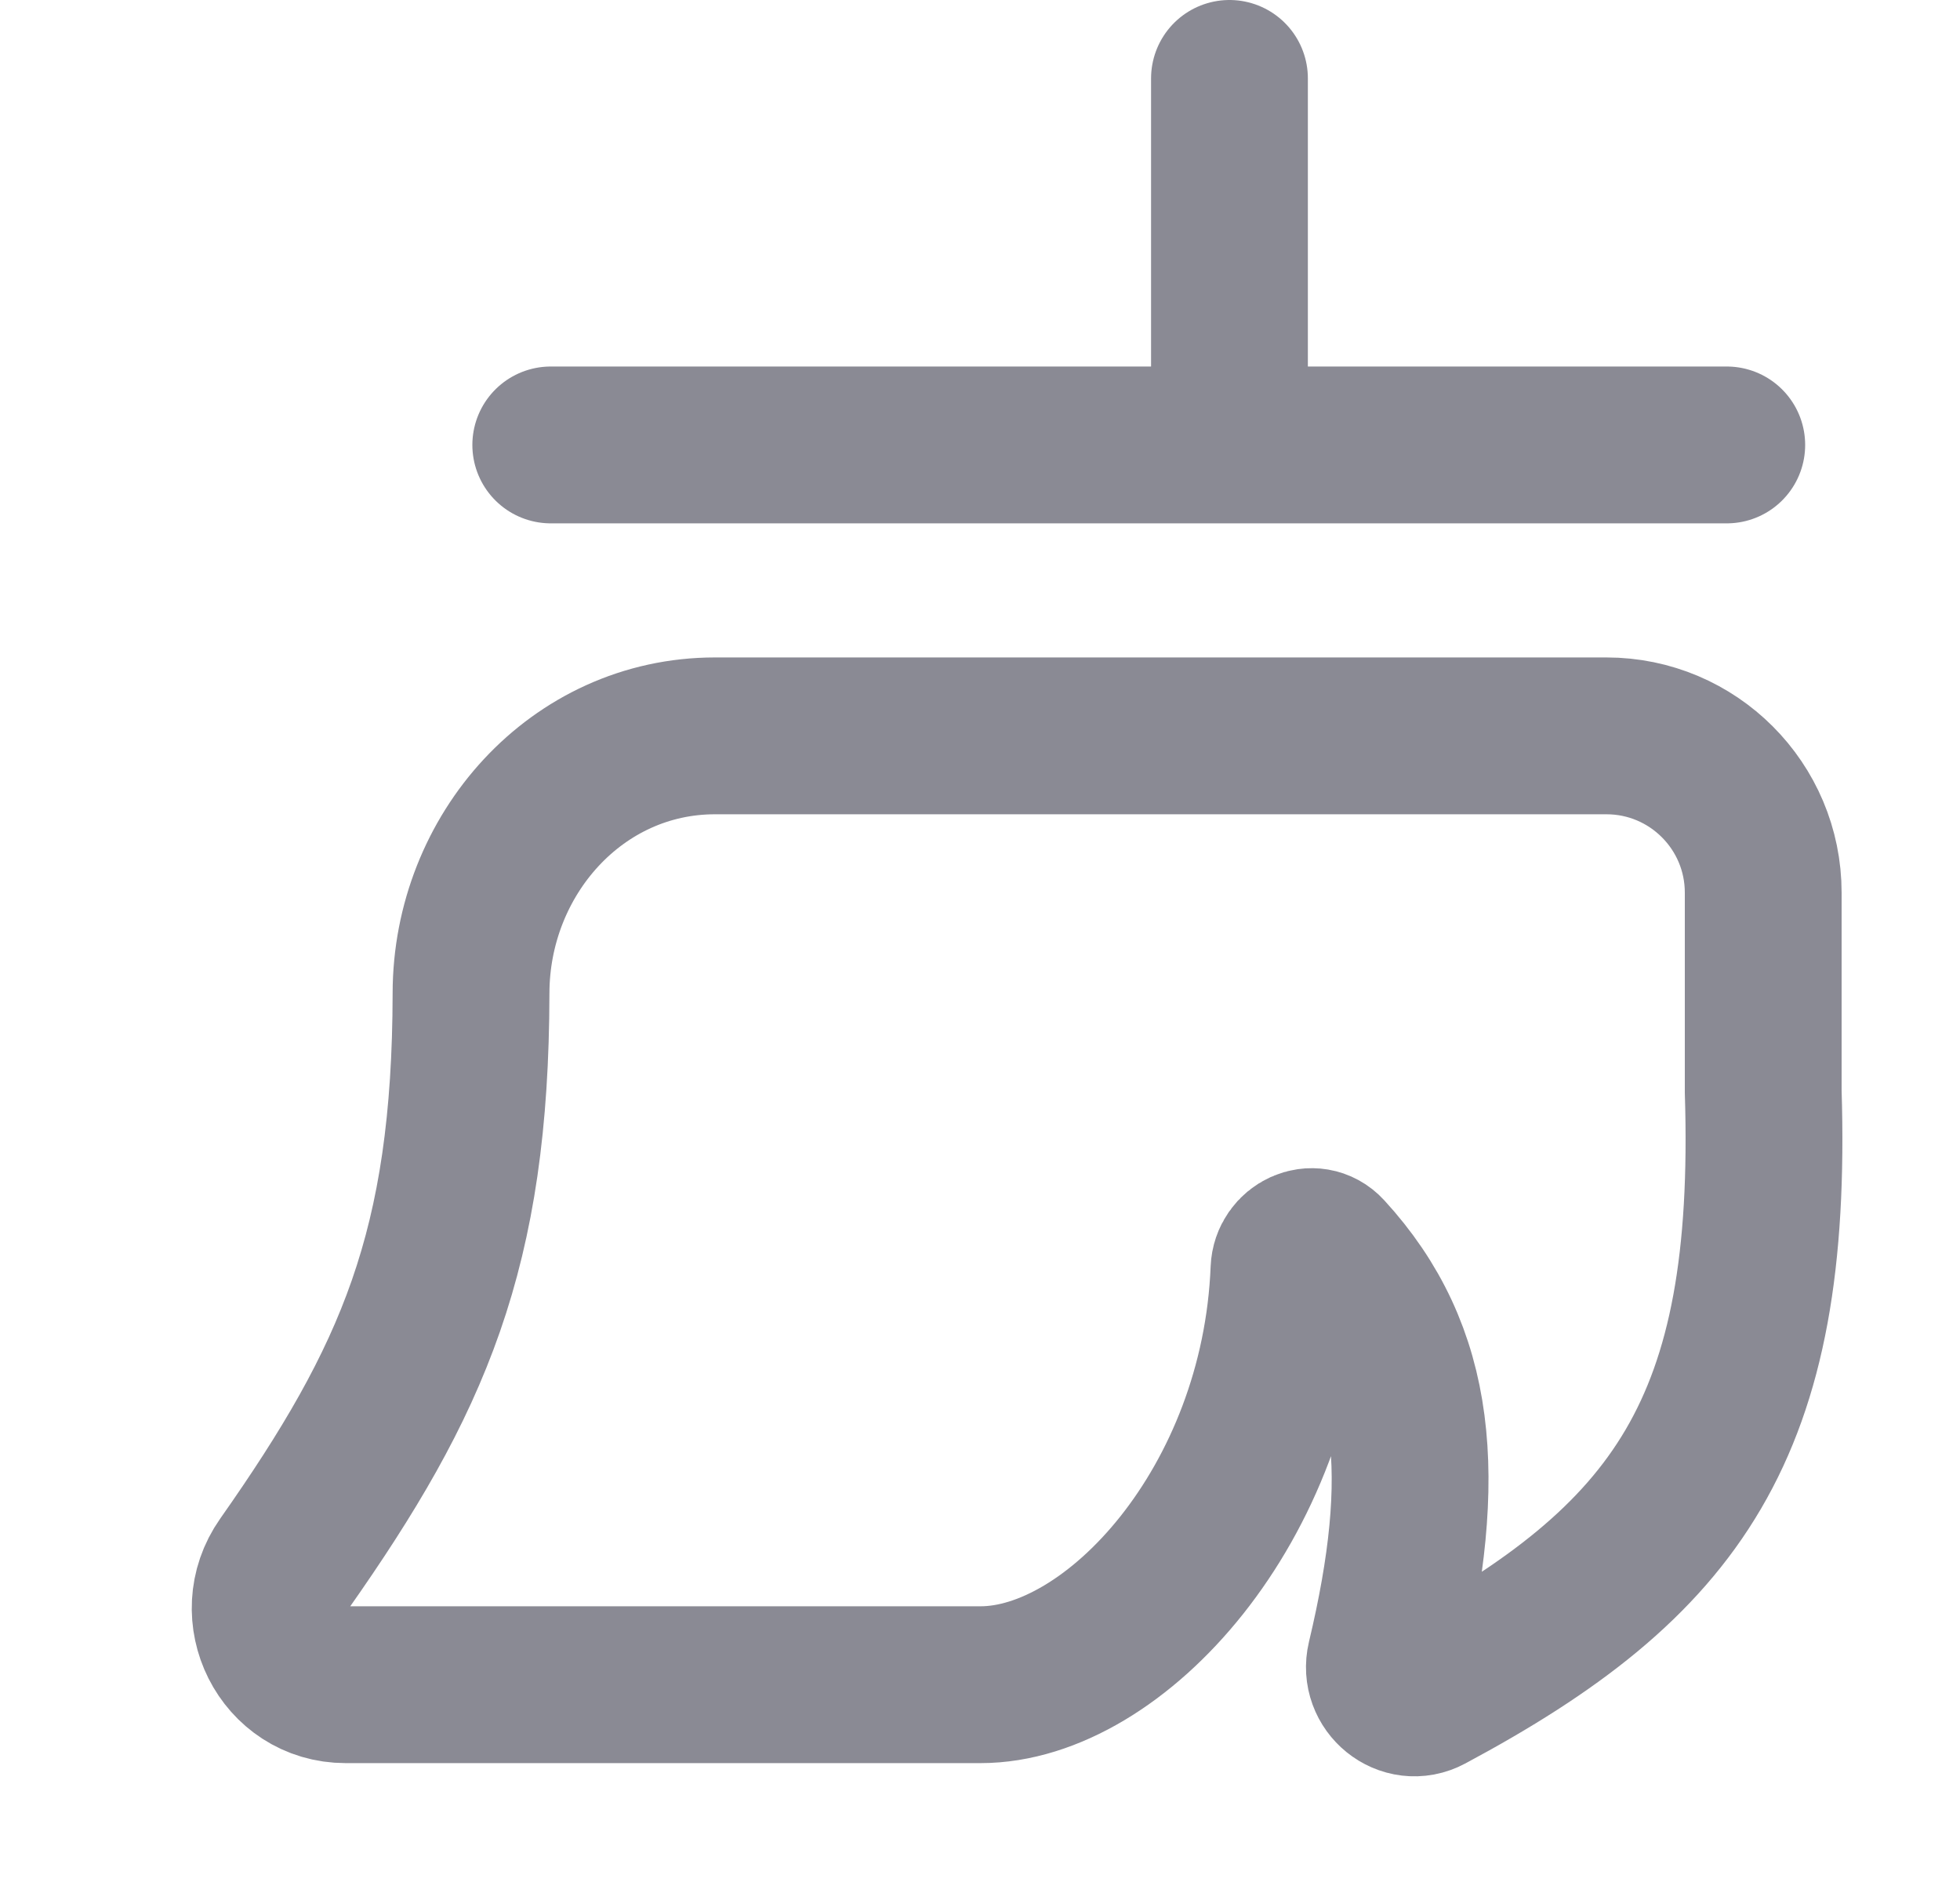 <svg width="25" height="24" viewBox="0 0 25 24" fill="none" xmlns="http://www.w3.org/2000/svg">
<path d="M15.682 1V5" stroke="#8A8A94" stroke-width="2" stroke-linecap="round"/>
<path d="M7.025 5.674H22.025" stroke="#8A8A94" stroke-width="2" stroke-linecap="round"/>
<path d="M20.49 9.384H9.12C7.356 9.384 6.011 10.9 6.008 12.664C6.003 15.939 5.272 17.601 3.627 19.941C3.174 20.586 3.621 21.484 4.409 21.484H12.507C14.223 21.484 16.322 19.186 16.441 16.19C16.451 15.938 16.748 15.796 16.919 15.982C18.091 17.258 18.227 18.824 17.669 21.168C17.592 21.49 17.926 21.764 18.218 21.607C21.403 19.902 22.624 18.215 22.49 13.922V11.384C22.49 10.28 21.595 9.384 20.49 9.384Z" stroke="#8A8A94" stroke-width="2" stroke-linecap="round"/>
</svg>
